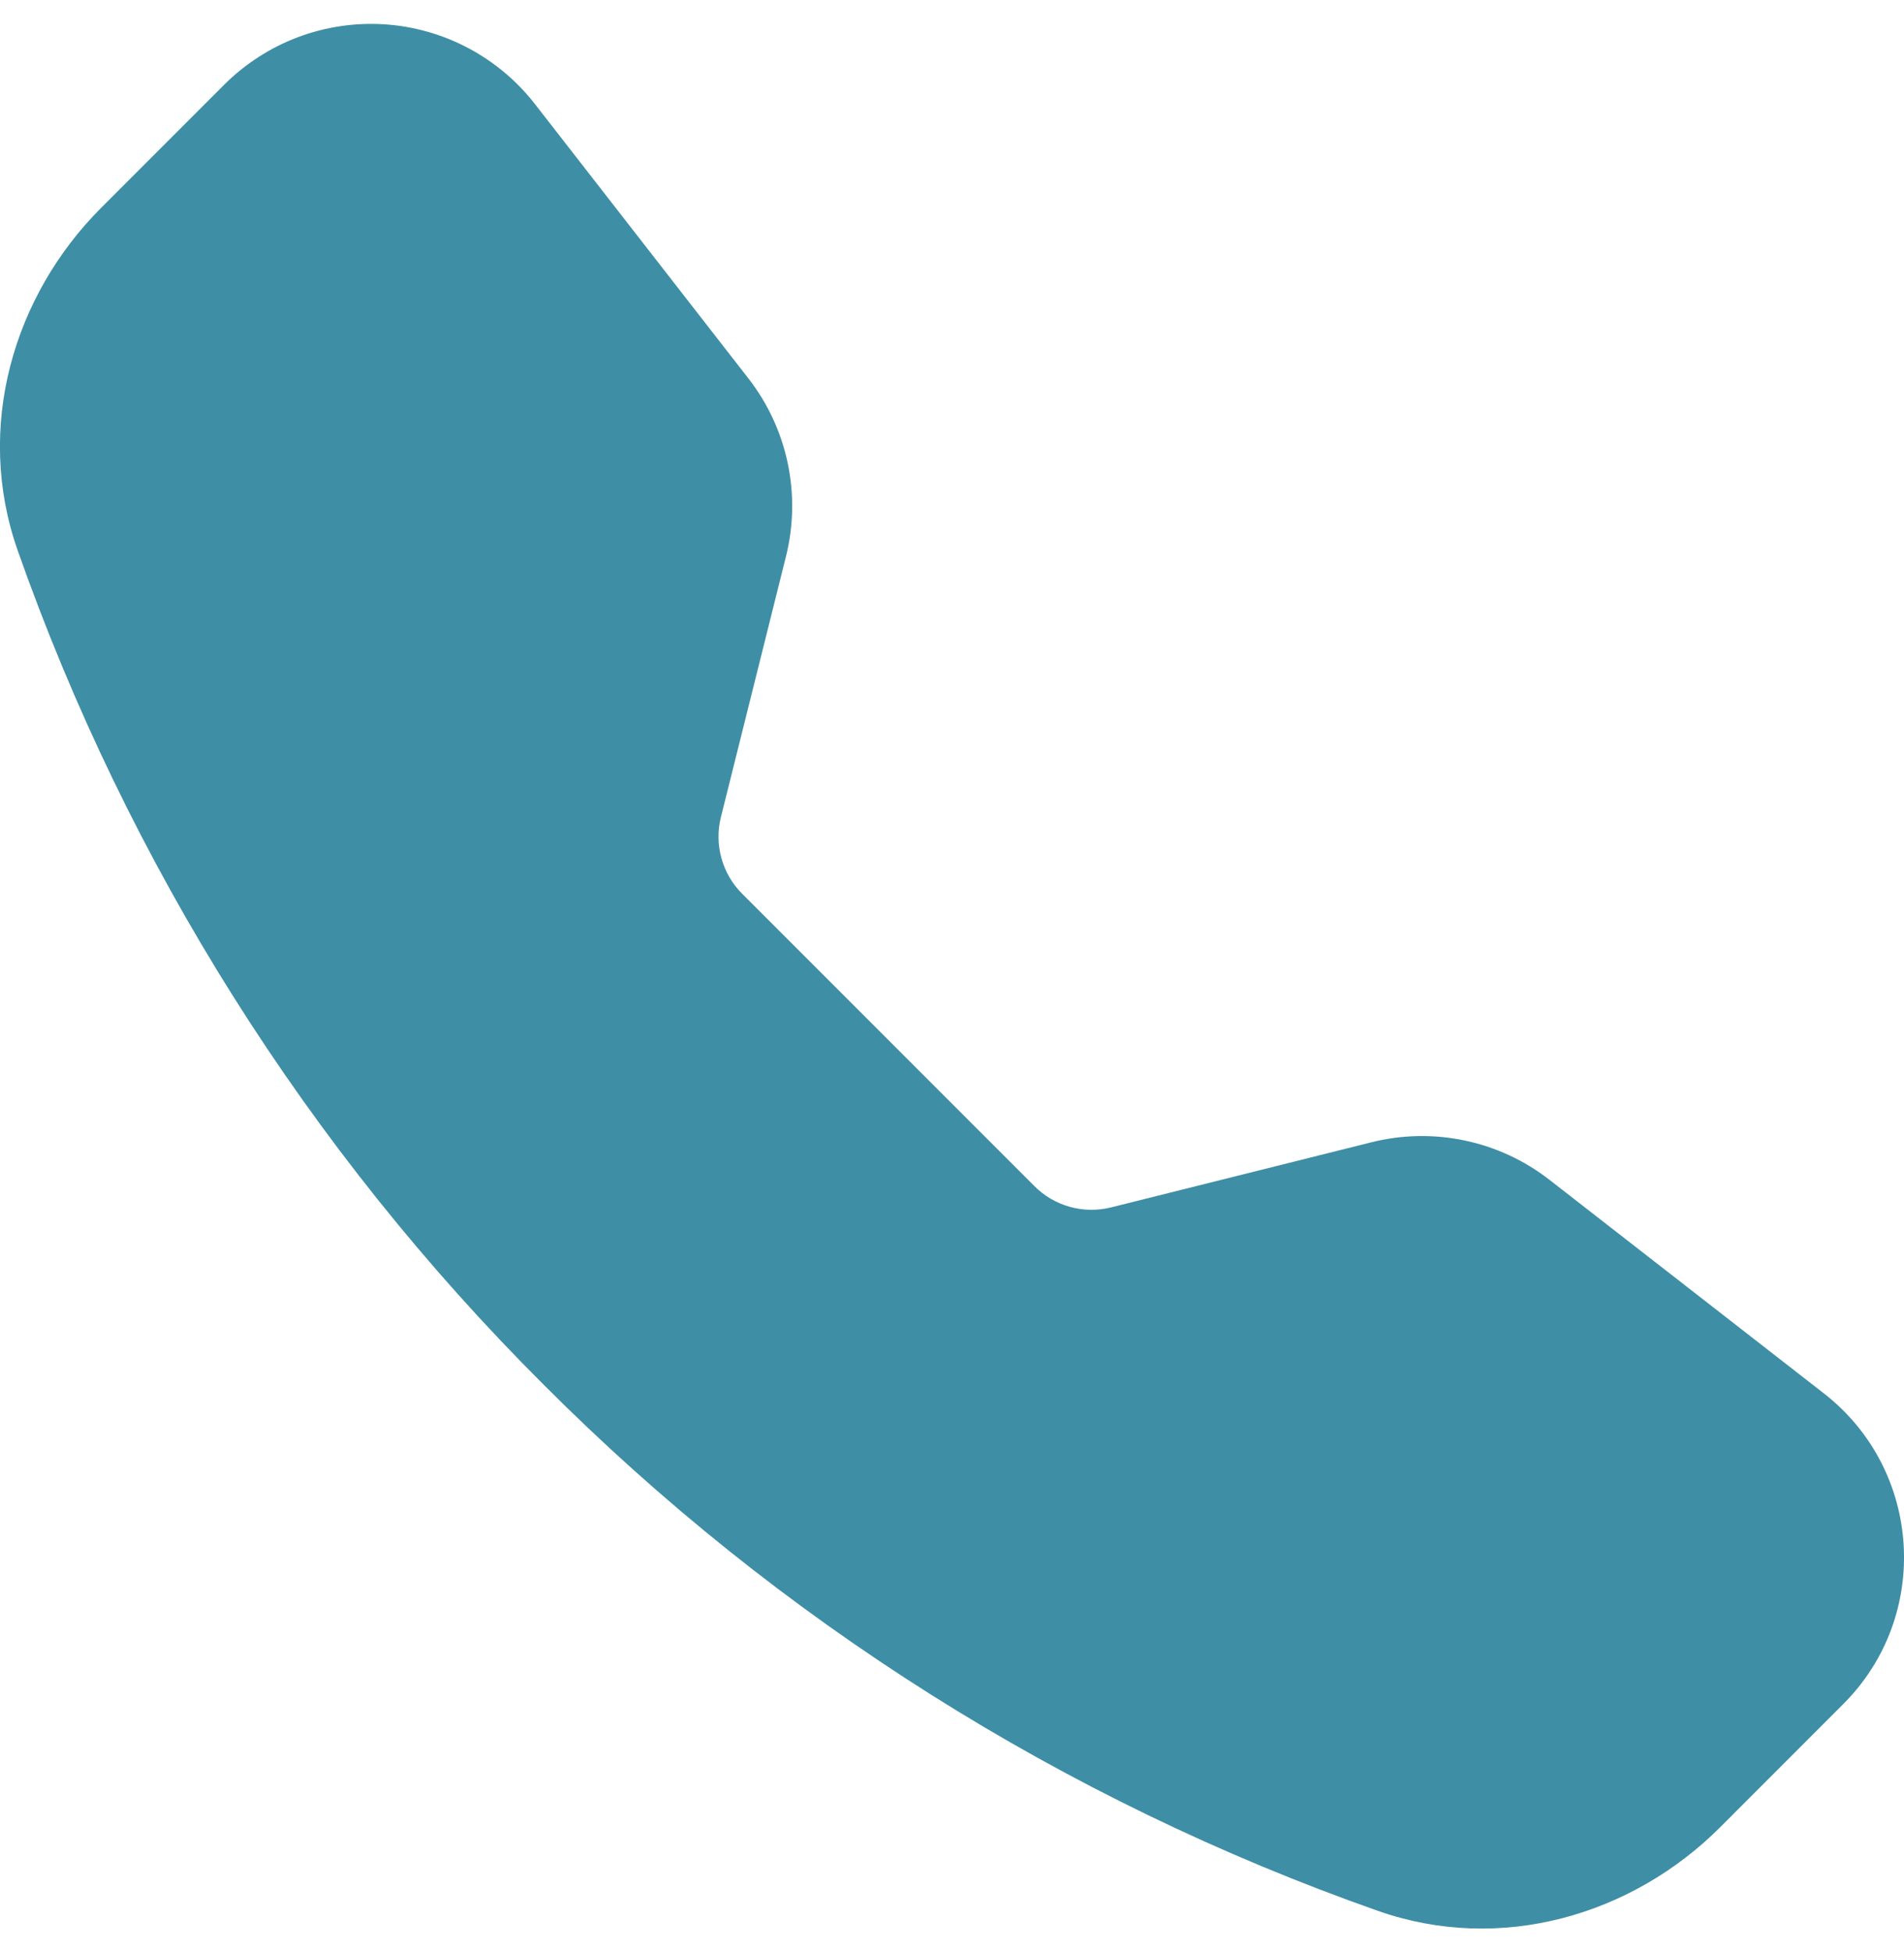 <svg width="40" height="41" viewBox="0 0 40 41" fill="none" xmlns="http://www.w3.org/2000/svg">
<g clip-path="url(#clip0_114_153)">
<path fill-rule="evenodd" clip-rule="evenodd" d="M4.712 1.777C5.15 1.341 5.675 1.002 6.253 0.783C6.832 0.565 7.45 0.472 8.067 0.51C8.684 0.549 9.285 0.718 9.832 1.007C10.379 1.296 10.858 1.697 11.238 2.185L15.725 7.95C16.547 9.007 16.837 10.385 16.512 11.685L15.145 17.16C15.074 17.444 15.078 17.741 15.156 18.022C15.234 18.304 15.383 18.561 15.59 18.767L21.733 24.91C21.939 25.117 22.197 25.267 22.479 25.345C22.761 25.422 23.058 25.426 23.343 25.355L28.815 23.987C29.456 23.827 30.126 23.814 30.773 23.951C31.42 24.087 32.028 24.369 32.55 24.775L38.315 29.26C40.388 30.872 40.578 33.935 38.722 35.787L36.138 38.372C34.288 40.222 31.523 41.035 28.945 40.127C22.348 37.806 16.358 34.029 11.42 29.077C6.468 24.14 2.691 18.151 0.37 11.555C-0.535 8.98 0.277 6.212 2.127 4.362L4.712 1.777Z" fill="#3e8ea6"/>
</g>
<defs>
<clipPath id="clip0_114_153">
<rect width="40" height="40" fill="white" transform="translate(0 0.5)"/>
</clipPath>
</defs>
</svg>
